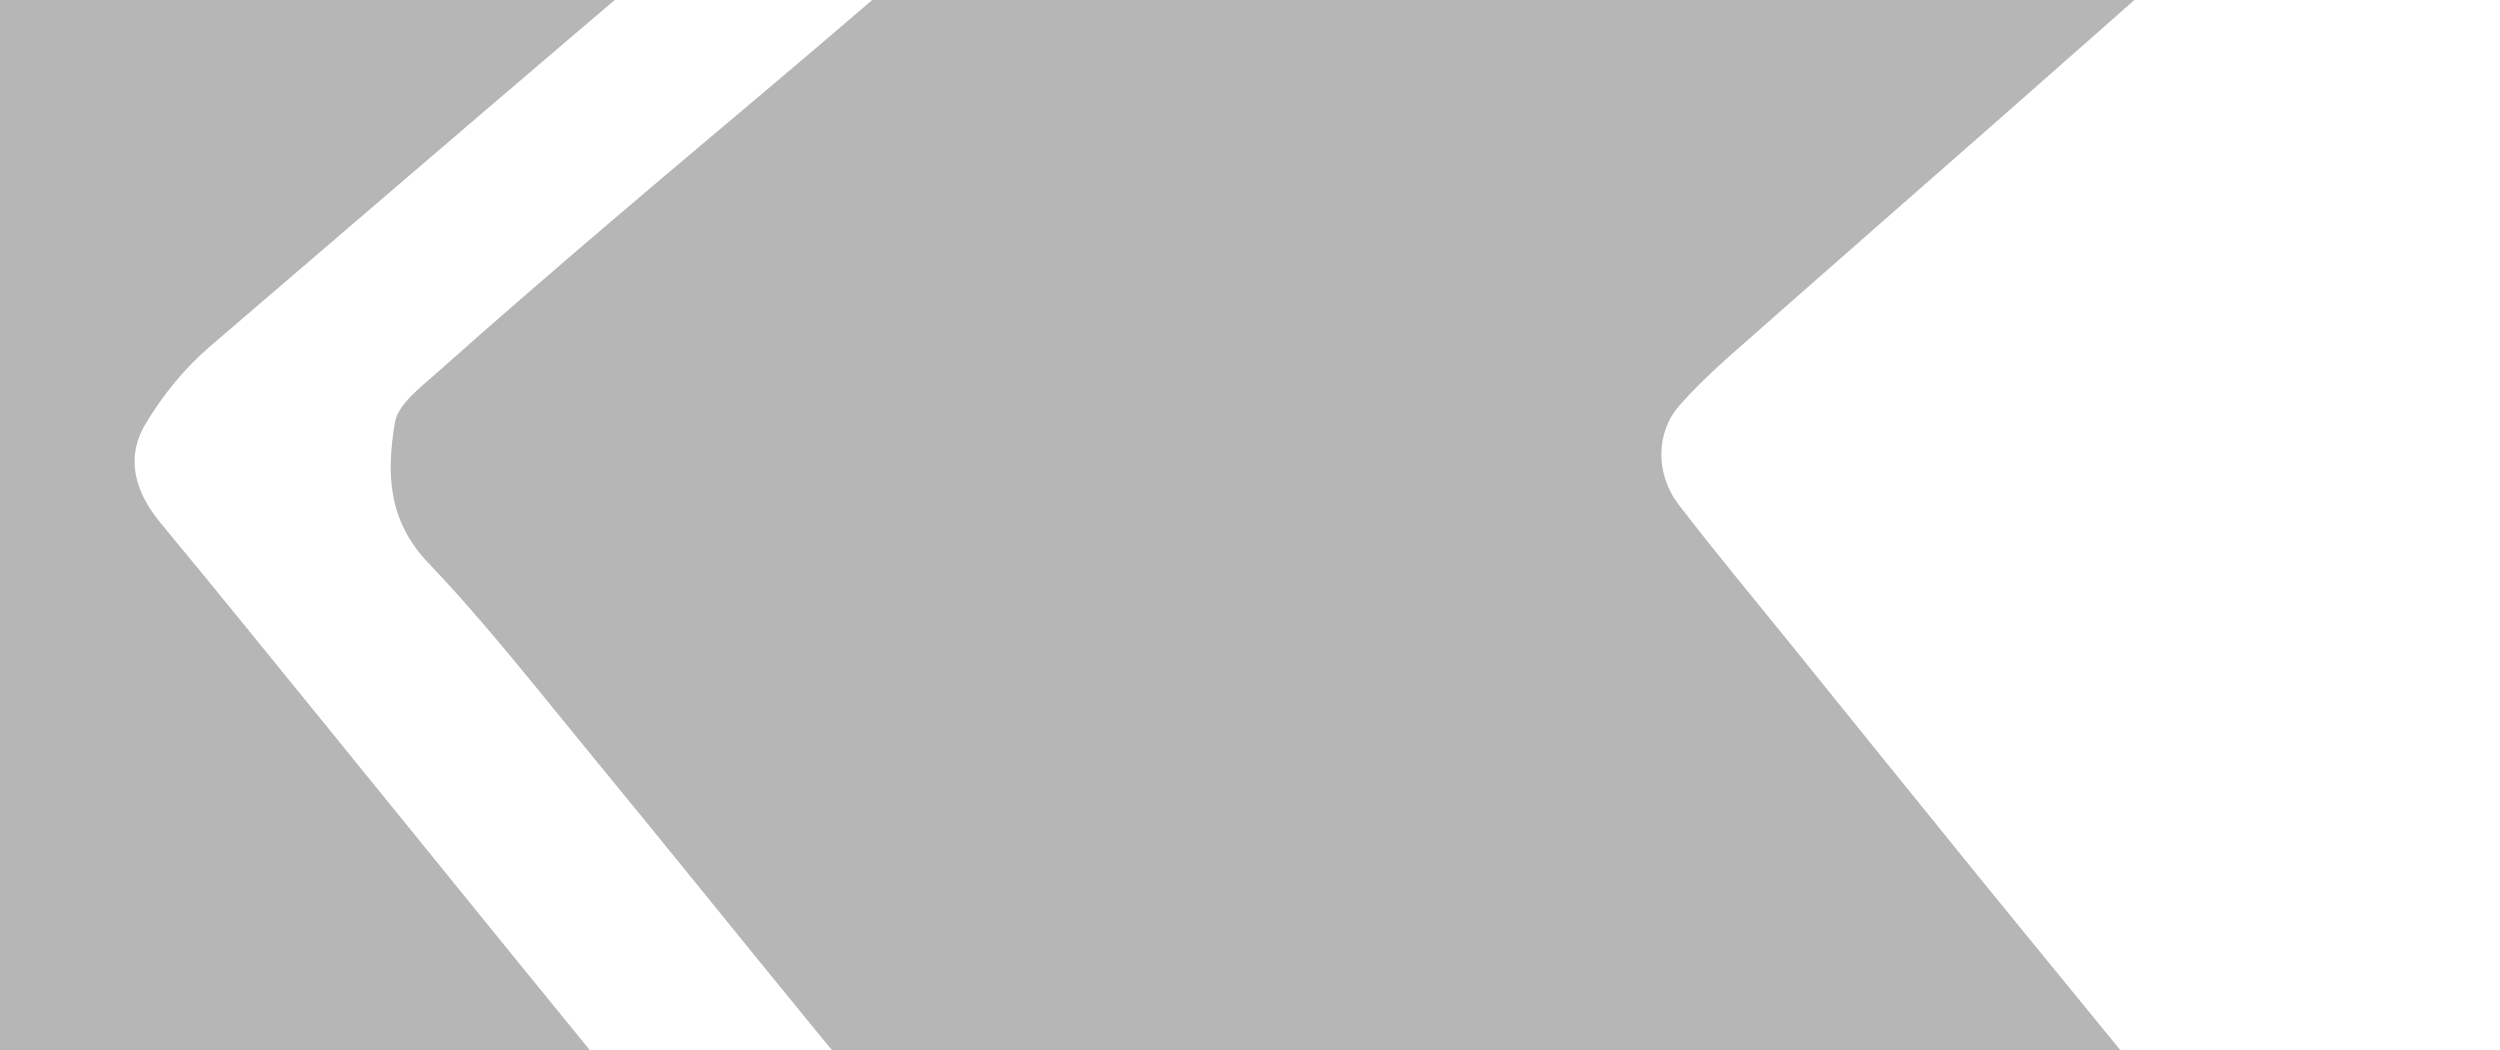 <svg width="1240" height="521" viewBox="0 0 1240 521" fill="none" xmlns="http://www.w3.org/2000/svg">
<path d="M962.59 -280.588C1024.77 -280.588 1086.98 -280.07 1149.14 -280.899C1167.54 -281.158 1180.19 -274.315 1190.92 -260.266C1201.11 -246.943 1212.18 -234.242 1223.38 -221.723C1245.02 -197.513 1245.38 -165.113 1221.74 -143.728C1177.31 -103.526 1131.88 -64.463 1086.9 -24.883C1055.18 3.033 1023.55 31.028 991.828 58.918C947.478 97.902 902.999 136.731 858.753 175.819C849.706 183.803 840.867 192.201 832.91 201.247C821.298 214.467 820.935 235.073 832.651 250.34C850.51 273.591 869.302 296.142 887.732 318.952C918.629 357.185 949.448 395.469 980.449 433.624C1009.53 469.42 1038.85 505.009 1067.96 540.779C1086.98 564.185 1105.72 587.851 1124.7 611.283C1154.79 648.479 1183.2 687.282 1215.81 722.17C1236.78 744.592 1239.96 768.464 1236.39 795.629C1235.69 800.943 1231.41 806.723 1227.16 810.43C1202.12 832.229 1175.14 852.032 1151.76 875.412C1134.08 893.116 1114.61 894.853 1092.04 894.775C979.309 894.386 866.555 893.997 753.852 895.941C727.414 896.408 711.55 885.651 696.491 867.092C663.883 826.967 630.264 787.697 597.526 747.676C560.952 702.963 525.053 657.706 488.583 612.916C459.992 577.819 430.858 543.19 402.19 508.145C365.59 463.433 329.431 418.383 292.728 373.774C266.418 341.814 240.913 309.024 212.374 279.138C192.182 257.987 191.69 234.14 195.889 209.542C197.418 200.547 208.253 192.434 216.159 185.384C244.801 159.852 273.832 134.787 303.018 109.878C337.44 80.458 372.252 51.505 406.726 22.137C441.537 -7.49 476.011 -37.48 510.848 -67.081C549.962 -100.285 589.413 -133.101 628.553 -166.279C656.521 -189.97 684.334 -213.843 712.069 -237.819C725.444 -249.38 738.041 -261.899 751.908 -272.838C756.781 -276.674 764.402 -278.696 770.779 -278.722C834.724 -279.137 898.644 -278.981 962.59 -278.981C962.59 -279.499 962.59 -280.044 962.59 -280.588Z" fill="#0C0C0E" fill-opacity="0.3"/>
<path d="M275.796 -284.623C345.314 -284.623 414.859 -284.546 484.378 -284.701C498.504 -284.727 504.025 -274.488 508.069 -264.328C523.673 -225.11 509.365 -172.284 477.638 -145.793C352.105 -41.023 228.076 65.536 103.969 171.991C91.501 182.696 80.563 196.201 72.139 210.328C62.056 227.306 67.058 244.154 79.578 259.291C108.194 293.843 136.395 328.758 164.701 363.543C223.229 435.473 281.394 507.739 340.467 579.227C359.933 602.789 364.366 627.206 352.105 654.812C347.025 666.216 341.763 677.57 335.931 688.612C324.526 710.307 303.867 717.332 281.861 717.435C150.548 718.135 19.235 718.083 -112.078 717.539C-123.613 717.487 -136.599 714.299 -146.319 708.311C-167.988 694.962 -173.069 669.56 -166.044 638.378C-157.517 600.534 -150.518 562.327 -143.286 524.172C-135.821 484.747 -129.004 445.219 -121.669 405.768C-112.208 354.86 -102.513 304.004 -92.949 253.096C-82.84 199.234 -72.705 145.397 -62.674 91.508C-53.601 42.726 -44.737 -6.108 -35.613 -54.89C-25.296 -110.023 -15.55 -165.286 -4.145 -220.211C4.409 -261.295 34.787 -286.982 77.53 -285.971C143.575 -284.39 209.699 -285.556 275.796 -285.556C275.796 -285.245 275.796 -284.934 275.796 -284.623Z" fill="#0C0C0E" fill-opacity="0.3"/>
</svg>
